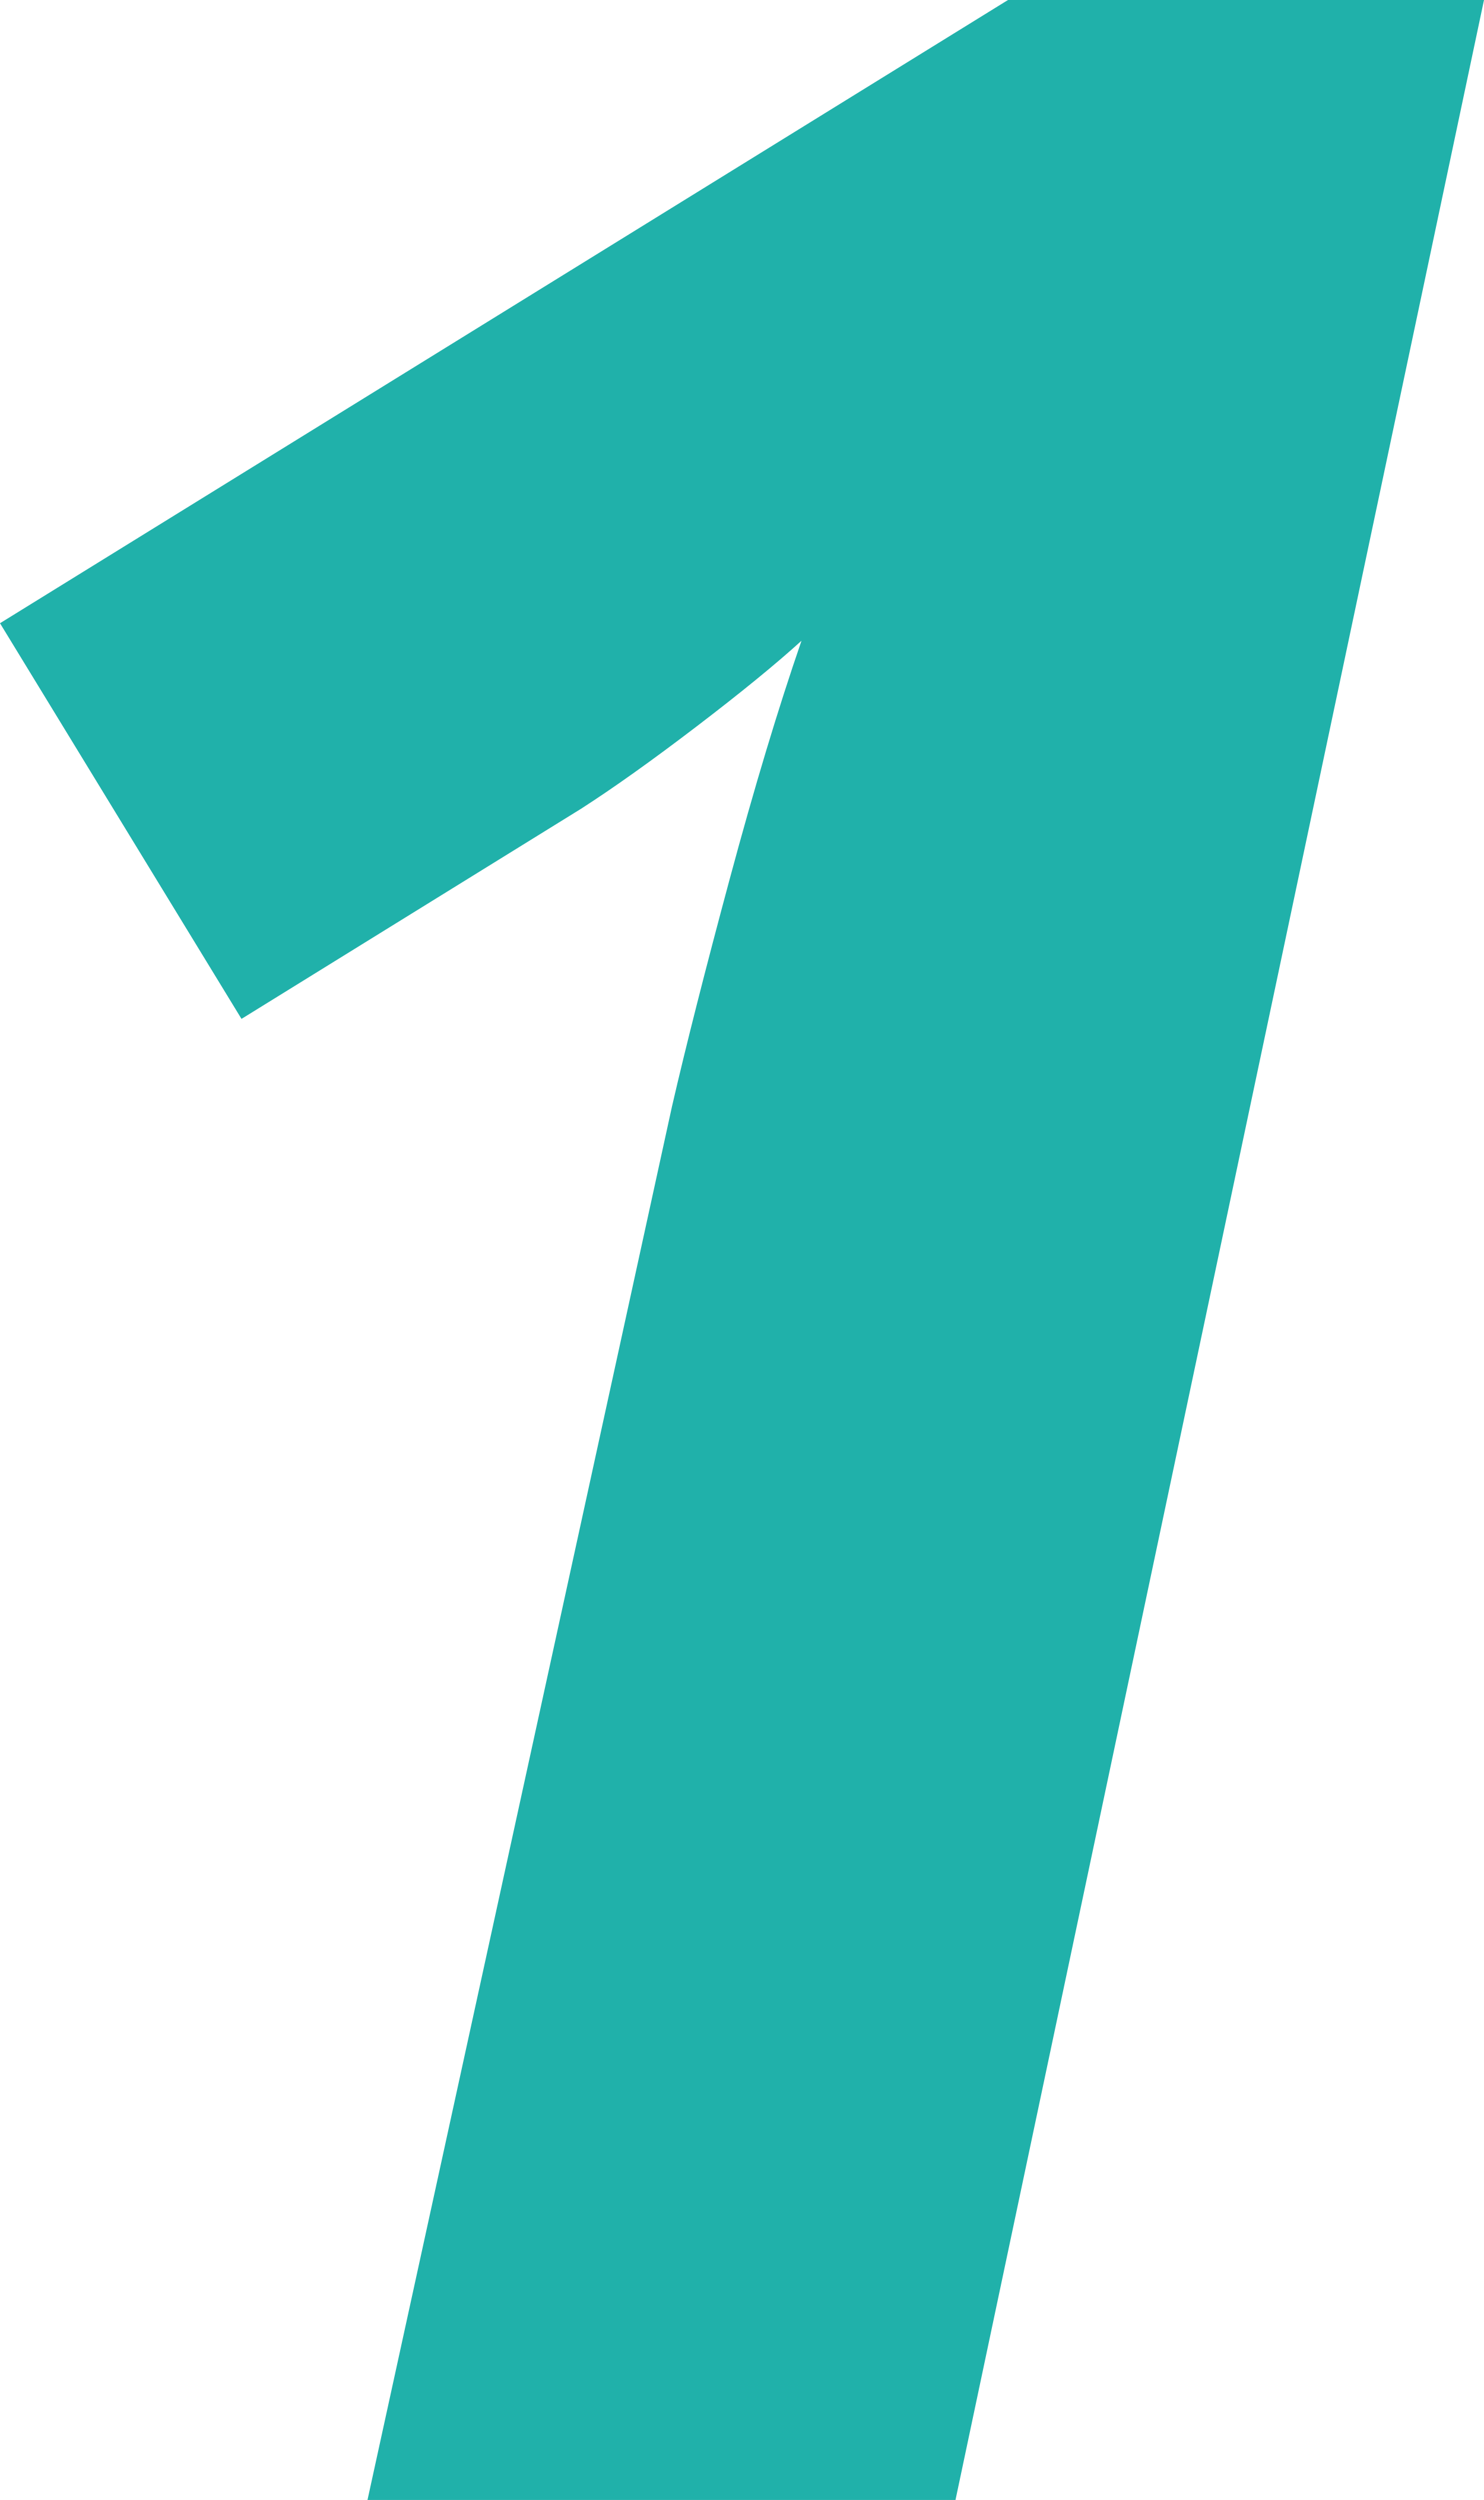 <svg xmlns="http://www.w3.org/2000/svg" width="16.96" height="28.56" viewBox="0 0 16.96 28.56">
  <path id="パス_942" data-name="パス 942" d="M-3.8,0-.32-15.92q.24-1.04.66-2.6t.82-2.72q-.44.4-1.2.98t-1.32.94l-3.88,2.4L-8-21.44,3.52-28.56H8.96L2.92,0Z" transform="translate(8 28.56)" fill="#20b1aa"/>
</svg>

